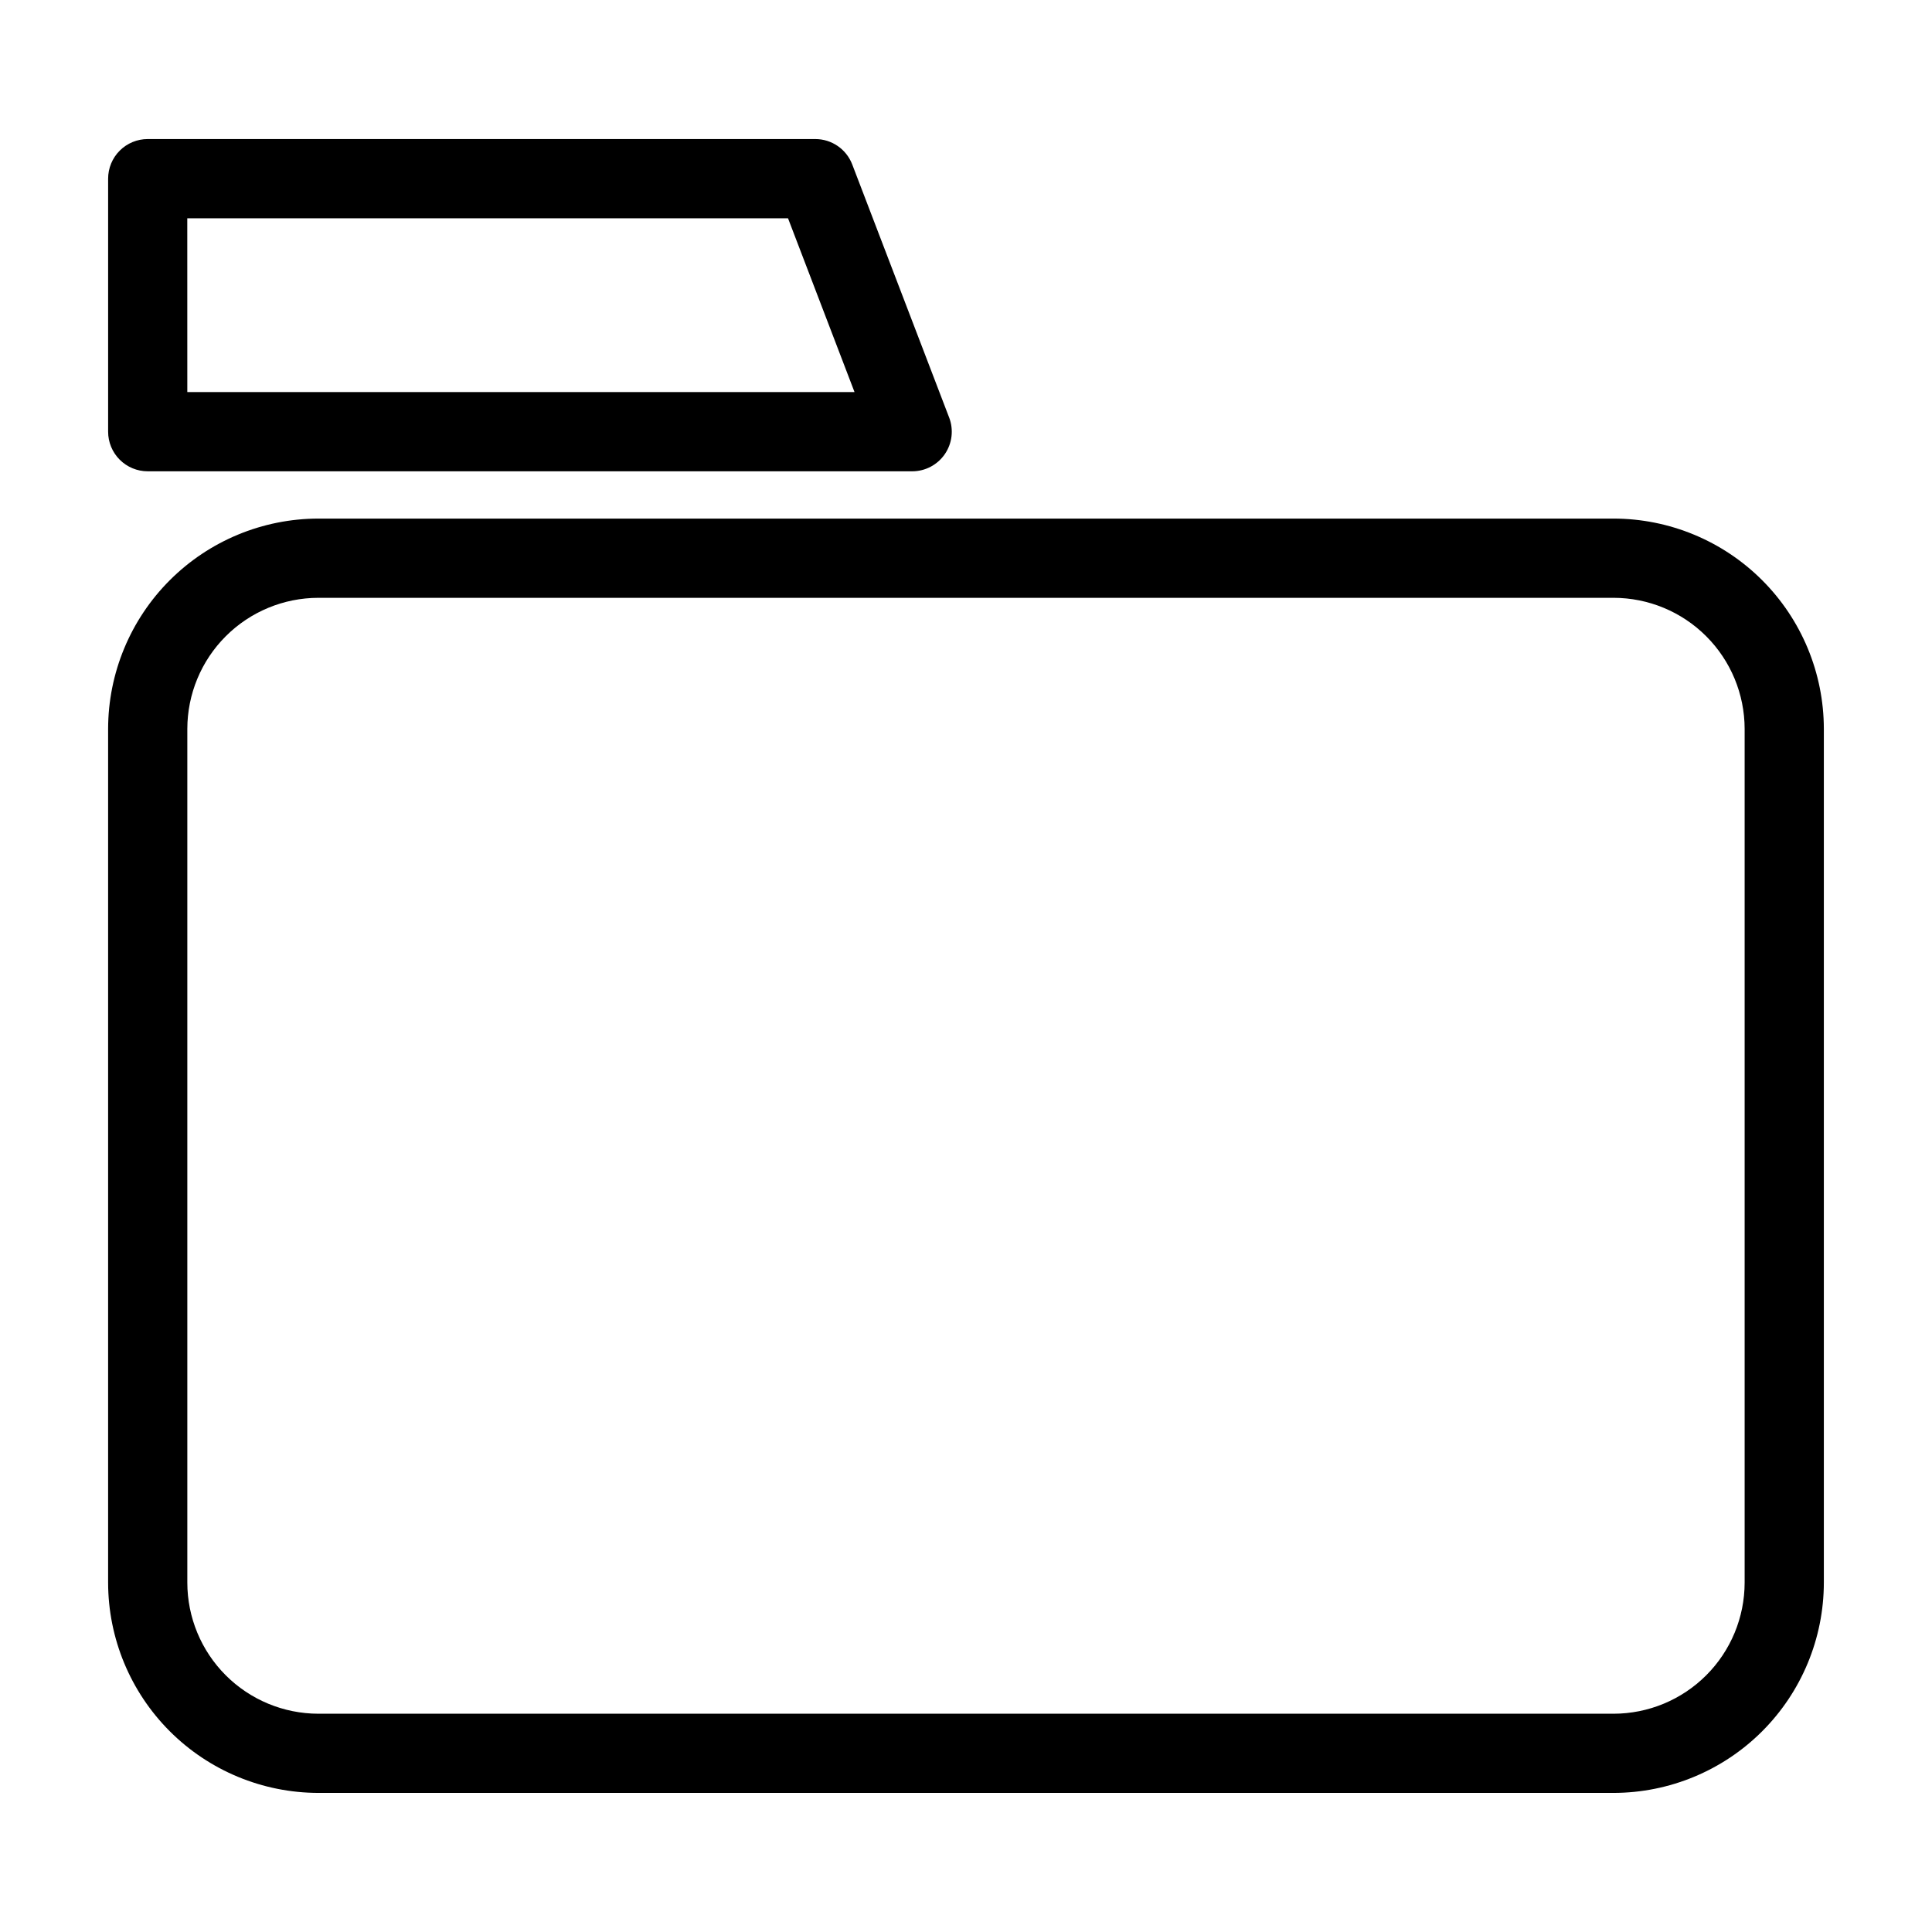 <?xml version="1.0" encoding="UTF-8"?>
<!-- Uploaded to: ICON Repo, www.iconrepo.com, Generator: ICON Repo Mixer Tools -->
<svg fill="#000000" width="800px" height="800px" version="1.1" viewBox="144 144 512 512" xmlns="http://www.w3.org/2000/svg">
 <g>
  <path d="m571.62 619.14h-343.25c-14.773-0.02-28.938-5.898-39.383-16.344-10.445-10.449-16.32-24.613-16.336-39.387v-226.26c0.02-14.773 5.894-28.934 16.34-39.379 10.445-10.445 24.609-16.324 39.379-16.34h343.25c14.773 0.016 28.934 5.894 39.379 16.34 10.445 10.445 16.32 24.605 16.34 39.379v226.26c-0.016 14.773-5.891 28.938-16.336 39.387-10.445 10.445-24.609 16.324-39.383 16.344zm-343.25-316.71c-9.207 0.008-18.031 3.672-24.543 10.184-6.512 6.508-10.172 15.336-10.184 24.543v226.26c0.008 9.211 3.672 18.039 10.18 24.551 6.512 6.512 15.34 10.176 24.547 10.188h343.25c9.207-0.012 18.035-3.676 24.547-10.188 6.512-6.512 10.172-15.34 10.18-24.551v-226.26c-0.012-9.207-3.672-18.035-10.184-24.543-6.508-6.512-15.336-10.176-24.543-10.184z"/>
  <path d="m385.73 268.9h-202.58c-2.785 0-5.453-1.105-7.422-3.074s-3.074-4.641-3.074-7.422v-67.059c0-2.781 1.105-5.453 3.074-7.422s4.637-3.074 7.422-3.074h176.91c4.348 0 8.246 2.684 9.797 6.746l25.676 67.055h0.004c1.234 3.227 0.805 6.856-1.152 9.703-1.957 2.848-5.191 4.547-8.648 4.547zm-192.09-20.992h176.82l-17.629-46.066h-159.2z"/>
 </g>
</svg>